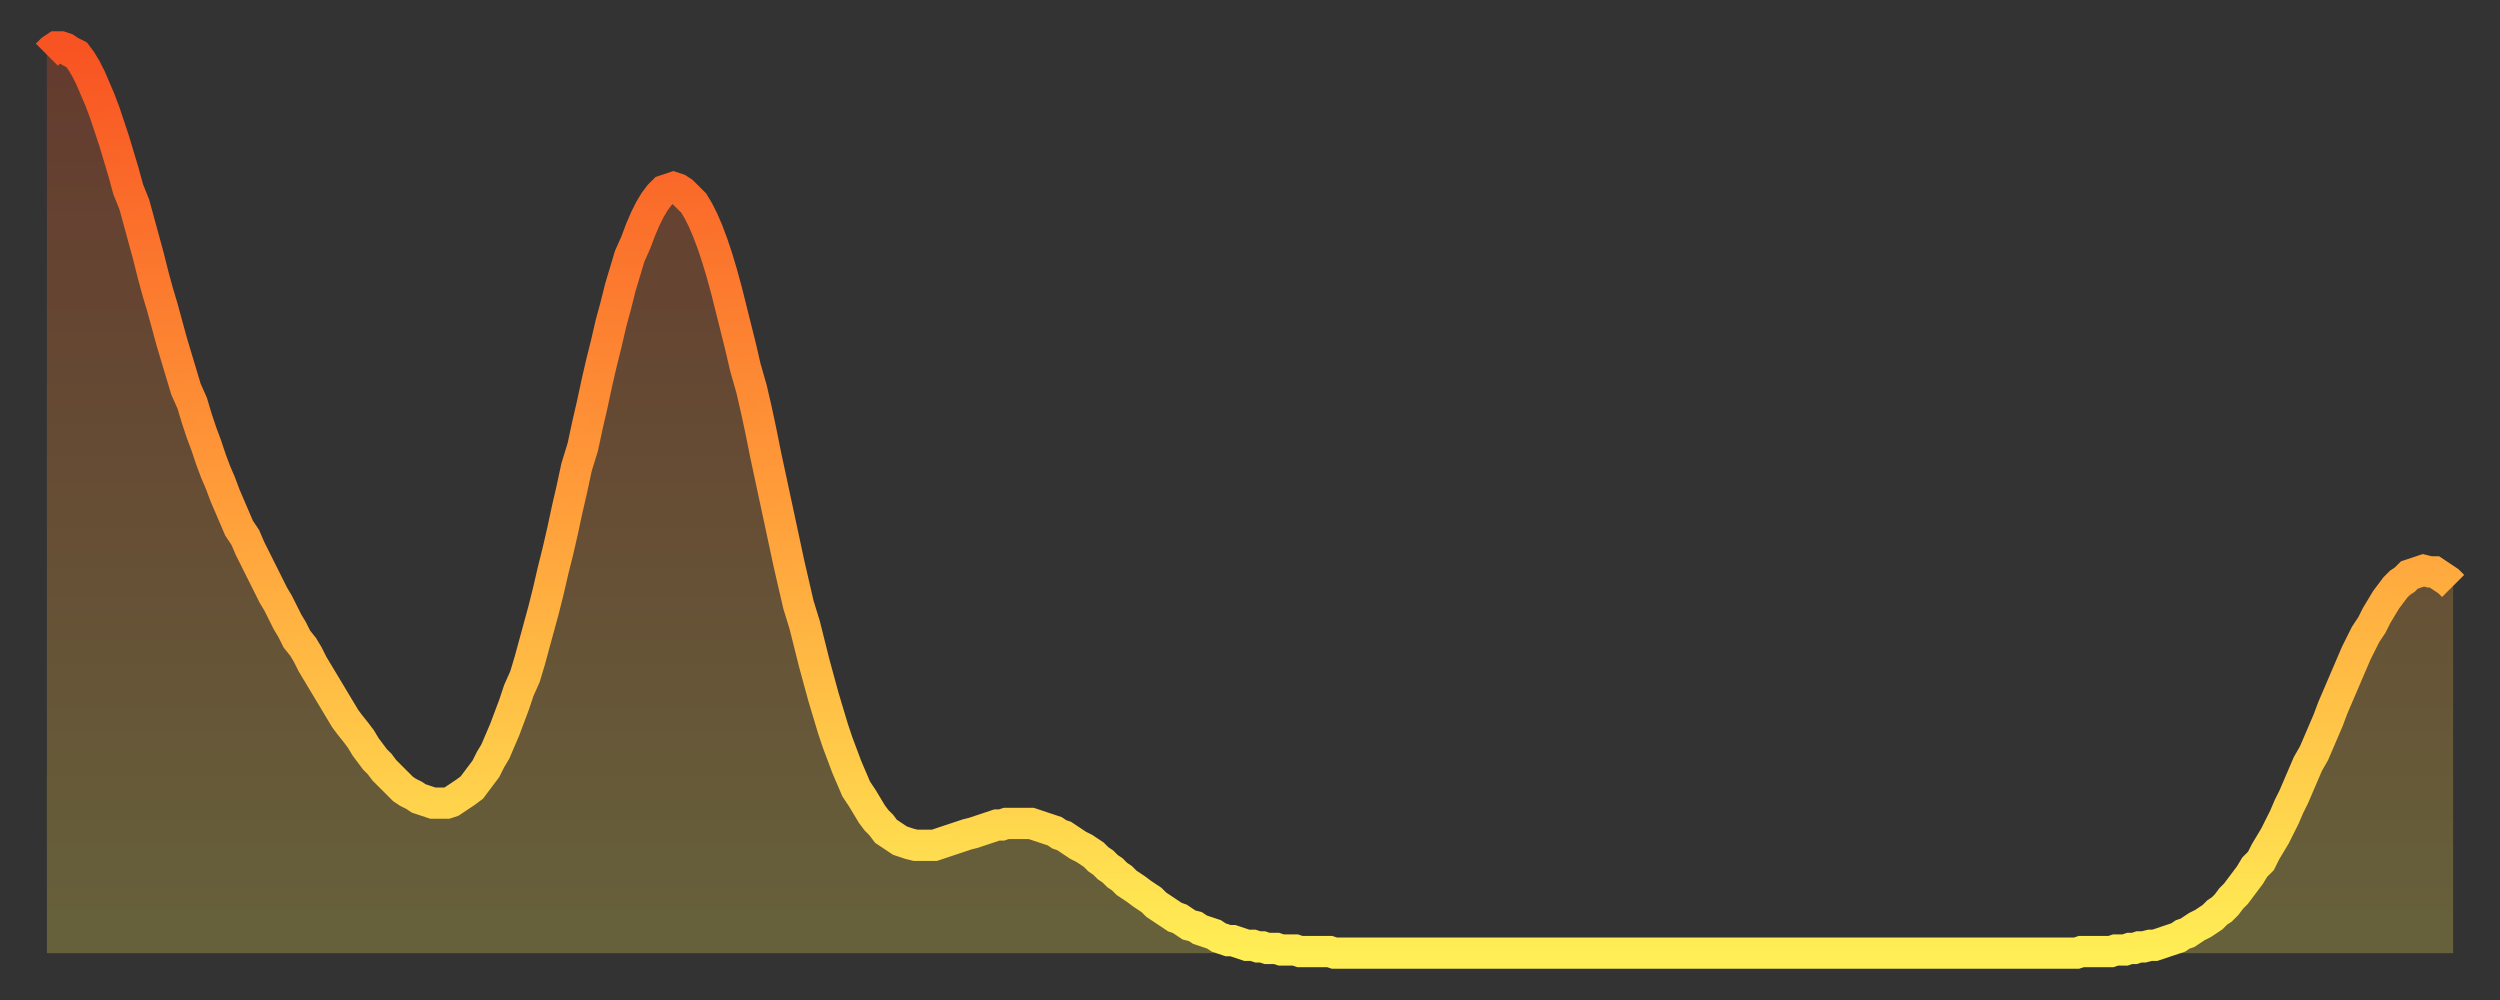 <?xml version="1.0" encoding="utf-8" ?>
<svg baseProfile="full" height="64" version="1.1" width="160" xmlns="http://www.w3.org/2000/svg" xmlns:ev="http://www.w3.org/2001/xml-events" xmlns:xlink="http://www.w3.org/1999/xlink"><rect width="100%" height="100%" fill="#333333" stroke="none"/><defs><linearGradient id="id2018160" x1="0" x2="0" y1="0" y2="1"><stop offset="0%" stop-color="#f85322" /><stop offset="50%" stop-color="#ff9d3a" /><stop offset="100%" stop-color="#ffee55" /></linearGradient></defs><g transform="translate(3,3)"><g><path d="M 0.0 0.5 0.3 0.2 0.6 0.0 0.9 0.0 1.2 0.1 1.5 0.3 1.9 0.5 2.2 0.9 2.5 1.4 2.8 2.0 3.1 2.7 3.4 3.4 3.7 4.2 4.0 5.1 4.3 6.0 4.6 7.0 4.9 8.0 5.2 9.1 5.6 10.1 5.9 11.2 6.2 12.3 6.5 13.4 6.8 14.6 7.1 15.7 7.4 16.7 7.7 17.8 8.0 18.9 8.3 19.9 8.6 20.9 8.9 21.9 9.3 22.8 9.6 23.8 9.9 24.7 10.2 25.5 10.5 26.4 10.8 27.2 11.1 27.9 11.4 28.7 11.7 29.4 12.0 30.1 12.3 30.8 12.7 31.4 13.0 32.1 13.3 32.7 13.6 33.3 13.9 33.9 14.2 34.5 14.5 35.1 14.8 35.6 15.1 36.2 15.4 36.8 15.7 37.3 16.0 37.9 16.4 38.4 16.7 38.9 17.0 39.5 17.3 40.0 17.6 40.5 17.9 41.0 18.2 41.5 18.5 42.0 18.8 42.5 19.1 43.0 19.4 43.4 19.8 43.9 20.1 44.3 20.4 44.8 20.7 45.2 21.0 45.6 21.3 45.9 21.6 46.3 21.9 46.6 22.2 46.9 22.5 47.2 22.8 47.5 23.1 47.7 23.5 47.9 23.8 48.1 24.1 48.2 24.4 48.3 24.7 48.4 25.0 48.4 25.3 48.4 25.6 48.4 25.9 48.3 26.2 48.1 26.5 47.9 26.8 47.7 27.2 47.4 27.5 47.0 27.8 46.6 28.1 46.2 28.4 45.6 28.7 45.1 29.0 44.4 29.3 43.7 29.6 42.9 29.9 42.1 30.2 41.2 30.6 40.3 30.9 39.3 31.2 38.2 31.5 37.1 31.8 36.0 32.1 34.8 32.4 33.5 32.7 32.3 33.0 31.0 33.3 29.6 33.6 28.3 33.9 26.9 34.3 25.6 34.6 24.2 34.9 22.9 35.2 21.5 35.5 20.2 35.8 19.0 36.1 17.7 36.4 16.6 36.7 15.4 37.0 14.4 37.3 13.4 37.7 12.5 38.0 11.7 38.3 11.0 38.6 10.4 38.9 9.9 39.2 9.5 39.5 9.2 39.8 9.1 40.1 9.0 40.4 9.1 40.7 9.3 41.0 9.6 41.4 10.0 41.7 10.5 42.0 11.1 42.3 11.8 42.6 12.6 42.9 13.5 43.2 14.5 43.5 15.6 43.8 16.8 44.1 18.0 44.4 19.2 44.7 20.5 45.1 21.9 45.4 23.2 45.7 24.6 46.0 26.1 46.3 27.5 46.6 28.9 46.9 30.3 47.2 31.7 47.5 33.1 47.8 34.4 48.1 35.7 48.5 37.0 48.8 38.2 49.1 39.4 49.4 40.5 49.7 41.6 50.0 42.6 50.3 43.6 50.6 44.5 50.9 45.3 51.2 46.1 51.5 46.8 51.8 47.5 52.2 48.1 52.5 48.6 52.8 49.1 53.1 49.5 53.4 49.8 53.7 50.2 54.0 50.4 54.3 50.6 54.6 50.8 54.9 50.9 55.2 51.0 55.6 51.1 55.9 51.1 56.2 51.1 56.5 51.1 56.8 51.1 57.1 51.0 57.4 50.9 57.7 50.8 58.0 50.7 58.3 50.6 58.6 50.5 58.9 50.4 59.3 50.3 59.6 50.2 59.9 50.1 60.2 50.0 60.5 49.9 60.8 49.8 61.1 49.8 61.4 49.7 61.7 49.7 62.0 49.7 62.3 49.7 62.6 49.7 63.0 49.7 63.3 49.8 63.6 49.9 63.9 50.0 64.2 50.1 64.5 50.2 64.8 50.4 65.1 50.5 65.4 50.7 65.7 50.9 66.0 51.1 66.4 51.3 66.7 51.5 67.0 51.7 67.3 52.0 67.6 52.2 67.9 52.5 68.2 52.7 68.5 53.0 68.8 53.2 69.1 53.5 69.4 53.7 69.7 53.9 70.1 54.2 70.4 54.4 70.7 54.6 71.0 54.9 71.3 55.1 71.6 55.3 71.9 55.5 72.2 55.7 72.5 55.8 72.8 56.0 73.1 56.2 73.5 56.3 73.8 56.5 74.1 56.6 74.4 56.7 74.7 56.8 75.0 57.0 75.3 57.1 75.6 57.2 75.9 57.2 76.2 57.3 76.5 57.4 76.8 57.5 77.2 57.5 77.5 57.6 77.8 57.6 78.1 57.7 78.4 57.7 78.7 57.7 79.0 57.8 79.3 57.8 79.6 57.8 79.9 57.8 80.2 57.9 80.5 57.9 80.9 57.9 81.2 57.9 81.5 57.9 81.8 57.9 82.1 57.9 82.4 58.0 82.7 58.0 83.0 58.0 83.3 58.0 83.6 58.0 83.9 58.0 84.3 58.0 84.6 58.0 84.9 58.0 85.2 58.0 85.5 58.0 85.8 58.0 86.1 58.0 86.4 58.0 86.7 58.0 87.0 58.0 87.3 58.0 87.6 58.0 88.0 58.0 88.3 58.0 88.6 58.0 88.9 58.0 89.2 58.0 89.5 58.0 89.8 58.0 90.1 58.0 90.4 58.0 90.7 58.0 91.0 58.0 91.4 58.0 91.7 58.0 92.0 58.0 92.3 58.0 92.6 58.0 92.9 58.0 93.2 58.0 93.5 58.0 93.8 58.0 94.1 58.0 94.4 58.0 94.7 58.0 95.1 58.0 95.4 58.0 95.7 58.0 96.0 58.0 96.3 58.0 96.6 58.0 96.9 58.0 97.2 58.0 97.5 58.0 97.8 58.0 98.1 58.0 98.4 58.0 98.8 58.0 99.1 58.0 99.4 58.0 99.7 58.0 100.0 58.0 100.3 58.0 100.6 58.0 100.9 58.0 101.2 58.0 101.5 58.0 101.8 58.0 102.2 58.0 102.5 58.0 102.8 58.0 103.1 58.0 103.4 58.0 103.7 58.0 104.0 58.0 104.3 58.0 104.6 58.0 104.9 58.0 105.2 58.0 105.5 58.0 105.9 58.0 106.2 58.0 106.5 58.0 106.8 58.0 107.1 58.0 107.4 58.0 107.7 58.0 108.0 58.0 108.3 58.0 108.6 58.0 108.9 58.0 109.3 58.0 109.6 58.0 109.9 58.0 110.2 58.0 110.5 58.0 110.8 58.0 111.1 58.0 111.4 58.0 111.7 58.0 112.0 58.0 112.3 58.0 112.6 58.0 113.0 58.0 113.3 58.0 113.6 58.0 113.9 58.0 114.2 58.0 114.5 58.0 114.8 58.0 115.1 58.0 115.4 58.0 115.7 58.0 116.0 58.0 116.3 58.0 116.7 58.0 117.0 58.0 117.3 58.0 117.6 58.0 117.9 58.0 118.2 58.0 118.5 58.0 118.8 58.0 119.1 58.0 119.4 58.0 119.7 58.0 120.1 58.0 120.4 58.0 120.7 58.0 121.0 58.0 121.3 58.0 121.6 58.0 121.9 58.0 122.2 58.0 122.5 58.0 122.8 58.0 123.1 58.0 123.4 58.0 123.8 58.0 124.1 58.0 124.4 58.0 124.7 58.0 125.0 58.0 125.3 58.0 125.6 58.0 125.9 58.0 126.2 58.0 126.5 58.0 126.8 58.0 127.2 58.0 127.5 58.0 127.8 58.0 128.1 58.0 128.4 58.0 128.7 58.0 129.0 58.0 129.3 58.0 129.6 58.0 129.9 58.0 130.2 57.9 130.5 57.9 130.9 57.9 131.2 57.9 131.5 57.9 131.8 57.9 132.1 57.9 132.4 57.8 132.7 57.8 133.0 57.8 133.3 57.7 133.6 57.7 133.9 57.6 134.2 57.6 134.6 57.5 134.9 57.5 135.2 57.4 135.5 57.3 135.8 57.2 136.1 57.1 136.4 57.0 136.7 56.8 137.0 56.7 137.3 56.5 137.6 56.3 138.0 56.1 138.3 55.9 138.6 55.7 138.9 55.4 139.2 55.2 139.5 54.9 139.8 54.5 140.1 54.2 140.4 53.8 140.7 53.4 141.0 53.0 141.3 52.5 141.7 52.1 142.0 51.5 142.3 51.0 142.6 50.5 142.9 49.9 143.2 49.3 143.5 48.6 143.8 48.0 144.1 47.3 144.4 46.6 144.7 45.9 145.1 45.2 145.4 44.5 145.7 43.8 146.0 43.1 146.3 42.3 146.6 41.6 146.9 40.9 147.2 40.2 147.5 39.5 147.8 38.8 148.1 38.2 148.4 37.6 148.8 37.0 149.1 36.4 149.4 35.9 149.7 35.4 150.0 35.0 150.3 34.6 150.6 34.3 150.9 34.1 151.2 33.8 151.5 33.7 151.8 33.6 152.1 33.5 152.5 33.6 152.8 33.6 153.1 33.8 153.4 34.0 153.7 34.2 154.0 34.5" fill="none" id="graph-curve" opacity="1" stroke="url(#id2018160)" stroke-width="2" /><path d="M 0 58 L 0.0 0.5 0.3 0.2 0.6 0.0 0.9 0.0 1.2 0.1 1.5 0.3 1.9 0.5 2.2 0.9 2.5 1.4 2.8 2.0 3.1 2.7 3.4 3.4 3.7 4.2 4.0 5.1 4.3 6.0 4.6 7.0 4.9 8.0 5.2 9.1 5.6 10.1 5.9 11.2 6.2 12.3 6.5 13.4 6.8 14.6 7.1 15.7 7.4 16.7 7.7 17.8 8.0 18.9 8.3 19.9 8.6 20.9 8.9 21.9 9.3 22.8 9.6 23.8 9.9 24.7 10.2 25.5 10.5 26.4 10.8 27.2 11.1 27.9 11.4 28.7 11.7 29.4 12.0 30.1 12.3 30.8 12.7 31.4 13.0 32.1 13.3 32.7 13.6 33.3 13.9 33.9 14.2 34.5 14.5 35.1 14.8 35.6 15.1 36.2 15.4 36.8 15.7 37.3 16.0 37.9 16.4 38.4 16.7 38.9 17.0 39.5 17.3 40.0 17.6 40.5 17.9 41.0 18.2 41.5 18.5 42.0 18.8 42.5 19.1 43.0 19.4 43.4 19.8 43.9 20.1 44.3 20.4 44.8 20.7 45.2 21.0 45.6 21.3 45.9 21.6 46.3 21.9 46.6 22.2 46.9 22.5 47.2 22.8 47.5 23.1 47.7 23.5 47.9 23.8 48.1 24.1 48.2 24.4 48.3 24.7 48.4 25.0 48.4 25.3 48.4 25.6 48.4 25.9 48.3 26.2 48.1 26.5 47.9 26.8 47.7 27.2 47.4 27.5 47.0 27.8 46.6 28.1 46.2 28.4 45.6 28.7 45.1 29.0 44.4 29.3 43.7 29.6 42.9 29.9 42.1 30.2 41.2 30.6 40.3 30.9 39.3 31.2 38.2 31.5 37.1 31.8 36.0 32.1 34.8 32.4 33.5 32.7 32.3 33.0 31.0 33.3 29.6 33.6 28.3 33.9 26.9 34.3 25.6 34.6 24.2 34.9 22.9 35.2 21.5 35.5 20.2 35.8 19.0 36.1 17.7 36.4 16.6 36.7 15.4 37.0 14.4 37.3 13.4 37.7 12.5 38.0 11.7 38.3 11.0 38.6 10.4 38.9 9.9 39.2 9.5 39.5 9.2 39.8 9.1 40.1 9.0 40.4 9.1 40.7 9.3 41.0 9.6 41.4 10.0 41.7 10.5 42.0 11.1 42.3 11.8 42.6 12.6 42.9 13.5 43.2 14.5 43.5 15.6 43.8 16.8 44.1 18.0 44.4 19.2 44.7 20.5 45.1 21.9 45.4 23.2 45.7 24.6 46.0 26.1 46.3 27.5 46.6 28.9 46.9 30.3 47.2 31.7 47.5 33.1 47.8 34.4 48.1 35.7 48.5 37.0 48.8 38.2 49.1 39.4 49.4 40.5 49.7 41.6 50.0 42.6 50.3 43.6 50.6 44.5 50.9 45.3 51.2 46.1 51.5 46.8 51.8 47.5 52.2 48.1 52.5 48.6 52.8 49.1 53.1 49.5 53.4 49.8 53.7 50.2 54.0 50.4 54.3 50.6 54.6 50.8 54.9 50.9 55.2 51.0 55.6 51.1 55.9 51.1 56.2 51.1 56.5 51.1 56.8 51.1 57.1 51.0 57.4 50.9 57.7 50.8 58.0 50.7 58.3 50.6 58.6 50.5 58.9 50.4 59.3 50.3 59.6 50.2 59.9 50.1 60.2 50.0 60.5 49.9 60.8 49.8 61.1 49.8 61.4 49.7 61.7 49.7 62.0 49.7 62.3 49.7 62.6 49.7 63.0 49.7 63.3 49.8 63.6 49.9 63.9 50.0 64.2 50.1 64.5 50.2 64.8 50.4 65.1 50.5 65.4 50.7 65.7 50.9 66.0 51.1 66.4 51.3 66.7 51.5 67.0 51.7 67.3 52.0 67.6 52.2 67.9 52.5 68.2 52.7 68.5 53.0 68.8 53.2 69.1 53.5 69.4 53.7 69.7 53.9 70.1 54.2 70.4 54.4 70.7 54.6 71.0 54.9 71.3 55.1 71.6 55.3 71.9 55.5 72.2 55.7 72.5 55.8 72.8 56.0 73.1 56.2 73.5 56.3 73.8 56.5 74.1 56.6 74.4 56.7 74.7 56.8 75.0 57.0 75.3 57.1 75.6 57.2 75.9 57.2 76.2 57.3 76.5 57.4 76.8 57.5 77.2 57.5 77.5 57.6 77.8 57.6 78.1 57.7 78.4 57.7 78.7 57.7 79.0 57.8 79.3 57.8 79.6 57.8 79.9 57.8 80.2 57.9 80.5 57.9 80.9 57.9 81.2 57.9 81.5 57.9 81.8 57.9 82.1 57.9 82.4 58.0 82.7 58.0 83.0 58.0 83.3 58.0 83.6 58.0 83.9 58.0 84.3 58.0 84.6 58.0 84.9 58.0 85.2 58.0 85.5 58.0 85.8 58.0 86.1 58.0 86.4 58.0 86.7 58.0 87.0 58.0 87.3 58.0 87.6 58.0 88.0 58.0 88.3 58.0 88.6 58.0 88.9 58.0 89.2 58.0 89.5 58.0 89.8 58.0 90.1 58.0 90.4 58.0 90.7 58.0 91.0 58.0 91.4 58.0 91.7 58.0 92.0 58.0 92.3 58.0 92.6 58.0 92.9 58.0 93.2 58.0 93.5 58.0 93.8 58.0 94.1 58.0 94.4 58.0 94.7 58.0 95.1 58.0 95.4 58.0 95.7 58.0 96.0 58.0 96.3 58.0 96.6 58.0 96.9 58.0 97.2 58.0 97.5 58.0 97.8 58.0 98.1 58.0 98.4 58.0 98.8 58.0 99.1 58.0 99.4 58.0 99.7 58.0 100.0 58.0 100.3 58.0 100.6 58.0 100.9 58.0 101.2 58.0 101.5 58.0 101.8 58.0 102.2 58.0 102.5 58.0 102.8 58.0 103.1 58.0 103.4 58.0 103.7 58.0 104.0 58.0 104.3 58.0 104.6 58.0 104.9 58.0 105.2 58.0 105.5 58.0 105.9 58.0 106.2 58.0 106.5 58.0 106.8 58.0 107.1 58.0 107.4 58.0 107.7 58.0 108.0 58.0 108.3 58.0 108.6 58.0 108.9 58.0 109.3 58.0 109.6 58.0 109.9 58.0 110.2 58.0 110.5 58.0 110.8 58.0 111.1 58.0 111.4 58.0 111.7 58.0 112.0 58.0 112.3 58.0 112.6 58.0 113.0 58.0 113.3 58.0 113.6 58.0 113.9 58.0 114.2 58.0 114.5 58.0 114.8 58.0 115.1 58.0 115.4 58.0 115.7 58.0 116.0 58.0 116.3 58.0 116.7 58.0 117.0 58.0 117.3 58.0 117.6 58.0 117.9 58.0 118.2 58.0 118.5 58.0 118.8 58.0 119.1 58.0 119.4 58.0 119.7 58.0 120.1 58.0 120.4 58.0 120.7 58.0 121.0 58.0 121.3 58.0 121.6 58.0 121.9 58.0 122.2 58.0 122.5 58.0 122.8 58.0 123.1 58.0 123.4 58.0 123.8 58.0 124.1 58.0 124.4 58.0 124.7 58.0 125.0 58.0 125.3 58.0 125.6 58.0 125.9 58.0 126.2 58.0 126.5 58.0 126.8 58.0 127.2 58.0 127.5 58.0 127.8 58.0 128.1 58.0 128.4 58.0 128.7 58.0 129.0 58.0 129.3 58.0 129.6 58.0 129.9 58.0 130.2 57.9 130.5 57.9 130.9 57.9 131.2 57.9 131.5 57.9 131.8 57.9 132.1 57.9 132.4 57.8 132.7 57.8 133.0 57.8 133.3 57.7 133.6 57.7 133.9 57.6 134.2 57.6 134.6 57.5 134.9 57.5 135.2 57.4 135.5 57.3 135.8 57.2 136.1 57.1 136.4 57.0 136.7 56.8 137.0 56.7 137.3 56.5 137.6 56.3 138.0 56.1 138.3 55.9 138.6 55.7 138.9 55.4 139.2 55.2 139.5 54.9 139.8 54.5 140.1 54.2 140.4 53.8 140.7 53.4 141.0 53.0 141.3 52.5 141.7 52.1 142.0 51.5 142.3 51.0 142.6 50.5 142.9 49.9 143.2 49.3 143.5 48.6 143.8 48.0 144.1 47.3 144.4 46.6 144.7 45.9 145.1 45.2 145.4 44.5 145.7 43.8 146.0 43.1 146.3 42.3 146.6 41.6 146.9 40.9 147.2 40.2 147.5 39.5 147.8 38.8 148.1 38.2 148.4 37.6 148.8 37.0 149.1 36.4 149.4 35.9 149.7 35.4 150.0 35.0 150.3 34.6 150.6 34.3 150.9 34.1 151.2 33.8 151.5 33.7 151.8 33.6 152.1 33.5 152.5 33.6 152.8 33.6 153.1 33.8 153.4 34.0 153.7 34.2 154.0 34.5 154 58" fill="url(#id2018160)" fill-opacity=".25" id="graph-shadow" /></g></g></svg>